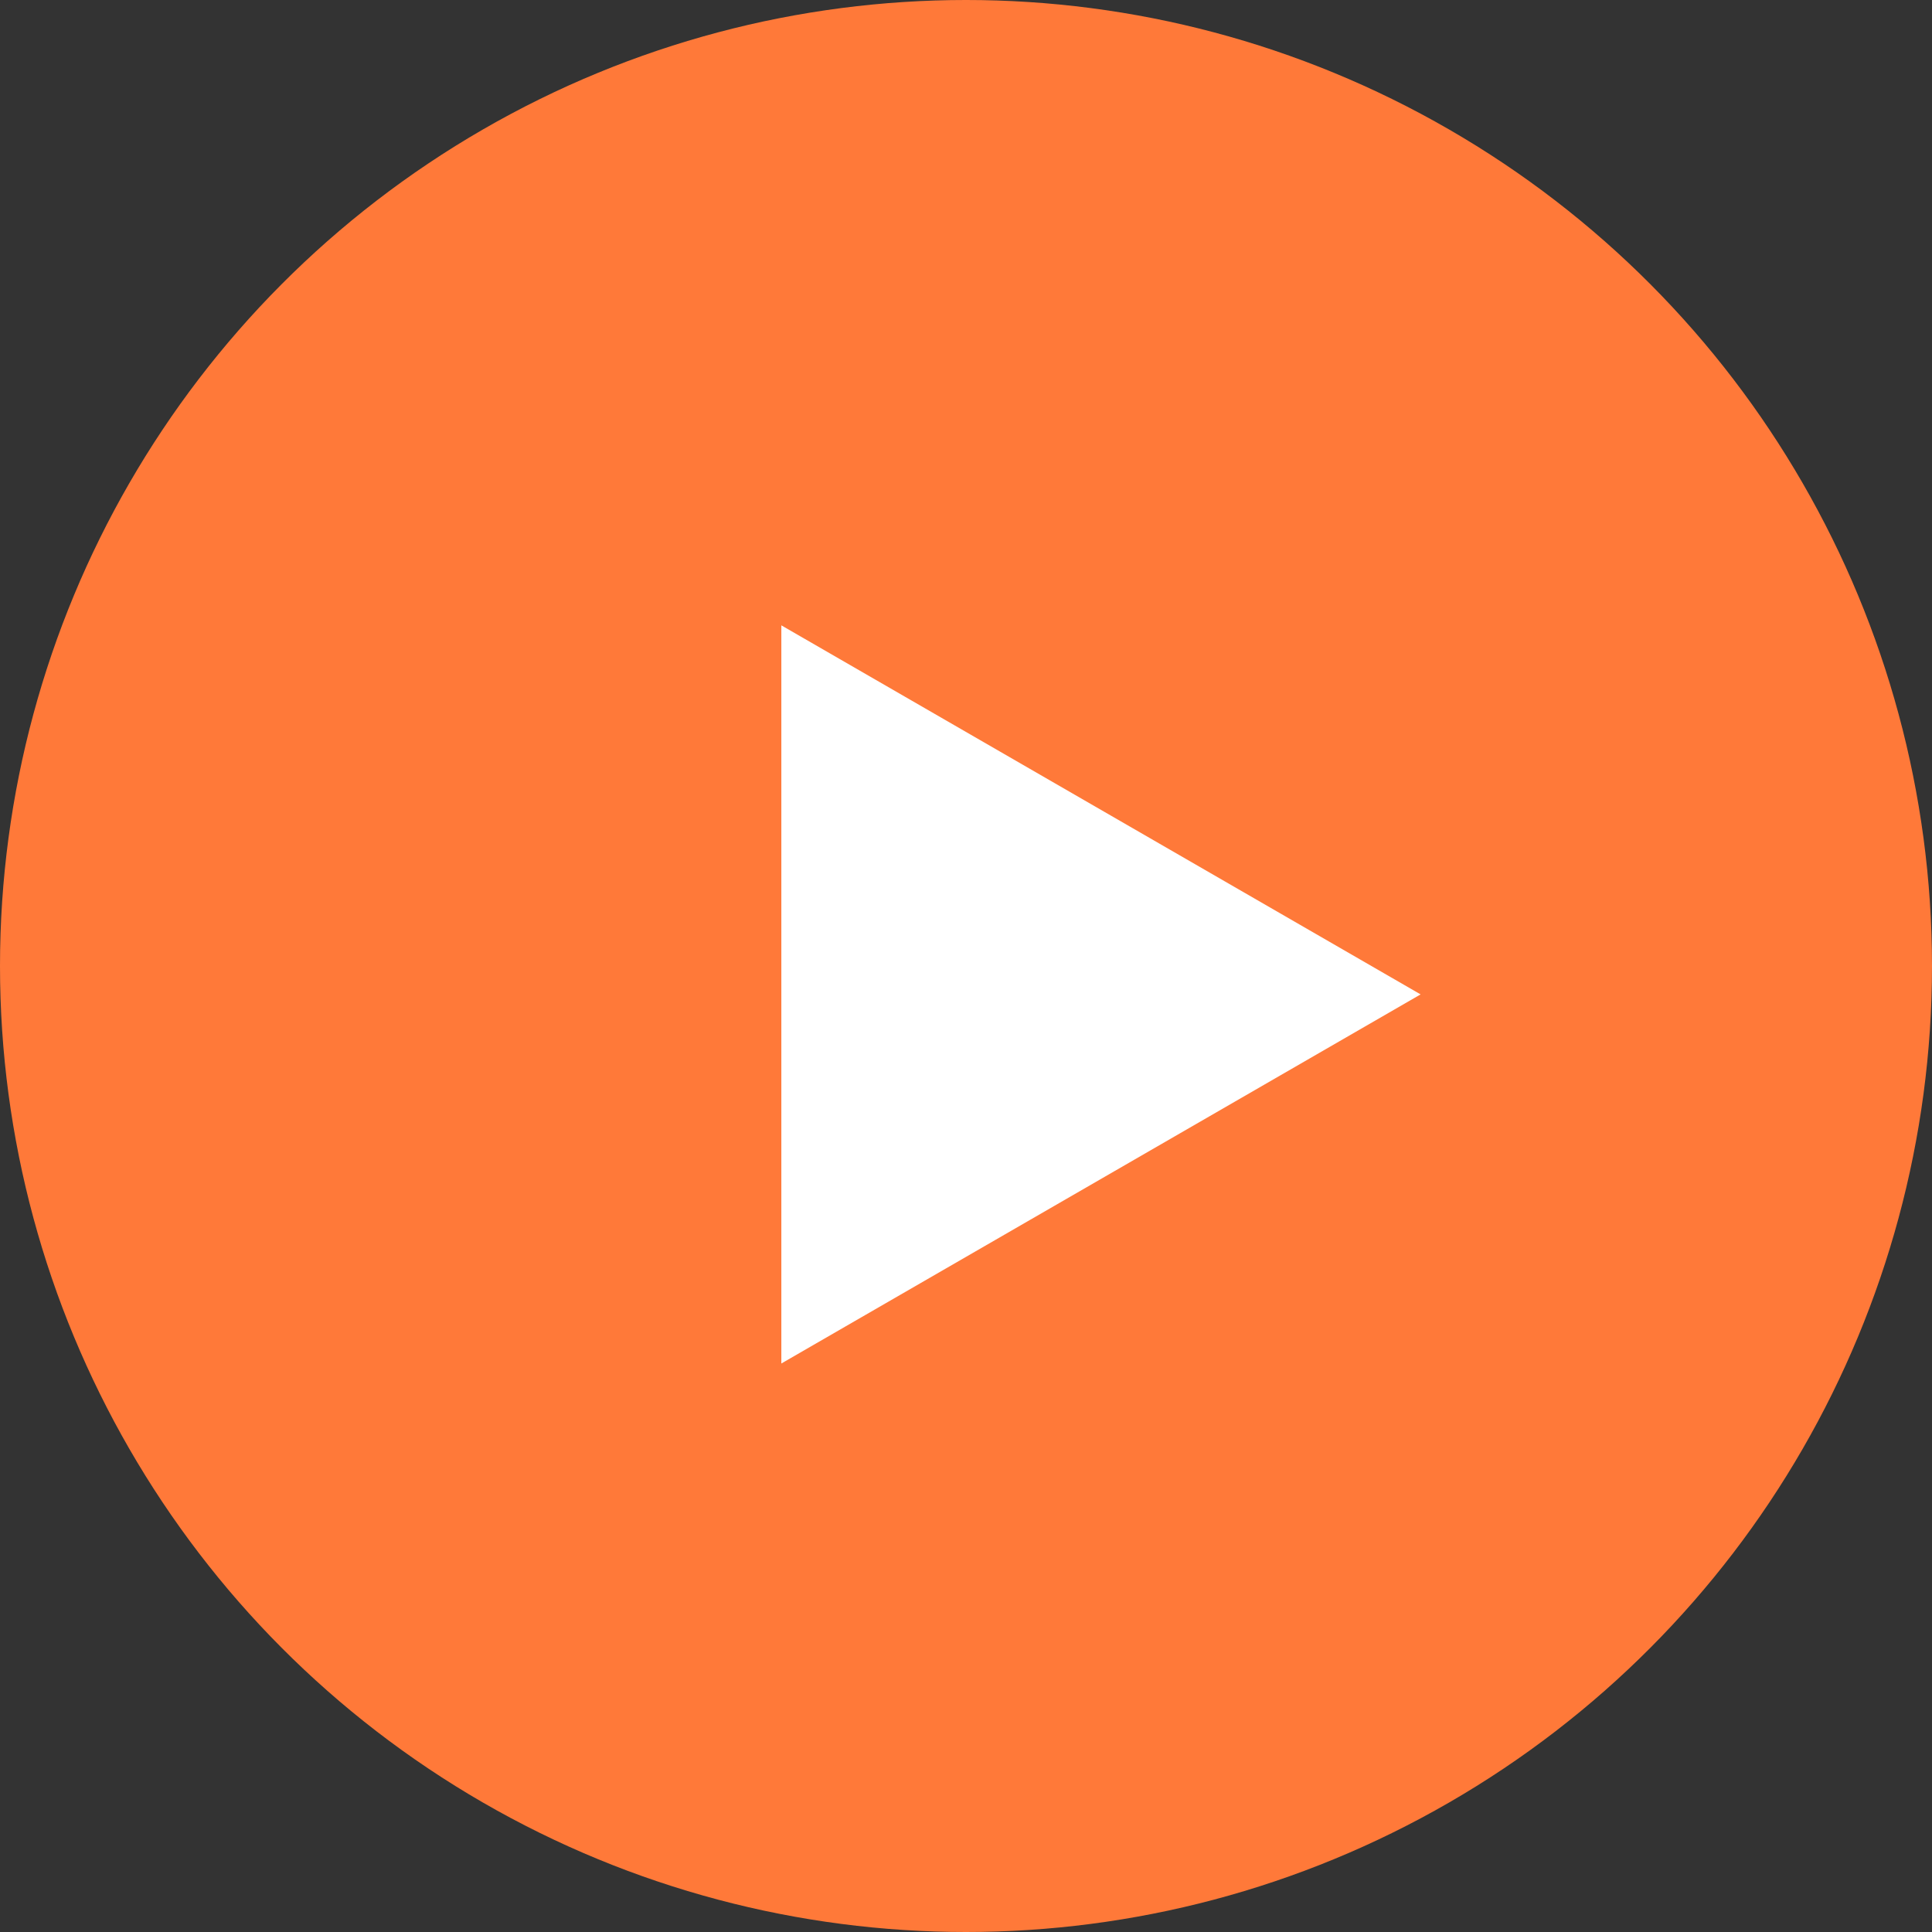 <?xml version="1.0" encoding="UTF-8"?> <svg xmlns="http://www.w3.org/2000/svg" width="50" height="50" viewBox="0 0 50 50" fill="none"><rect x="0" y="0" width="50" height="50" fill="#333333" stroke="none"/> <circle cx="25" cy="25" r="25" transform="rotate(-180 25 25)" fill="#FF7939"></circle> <path d="M36.765 25.735L20.221 35.287L20.221 16.184L36.765 25.735Z" fill="white"></path> </svg> 